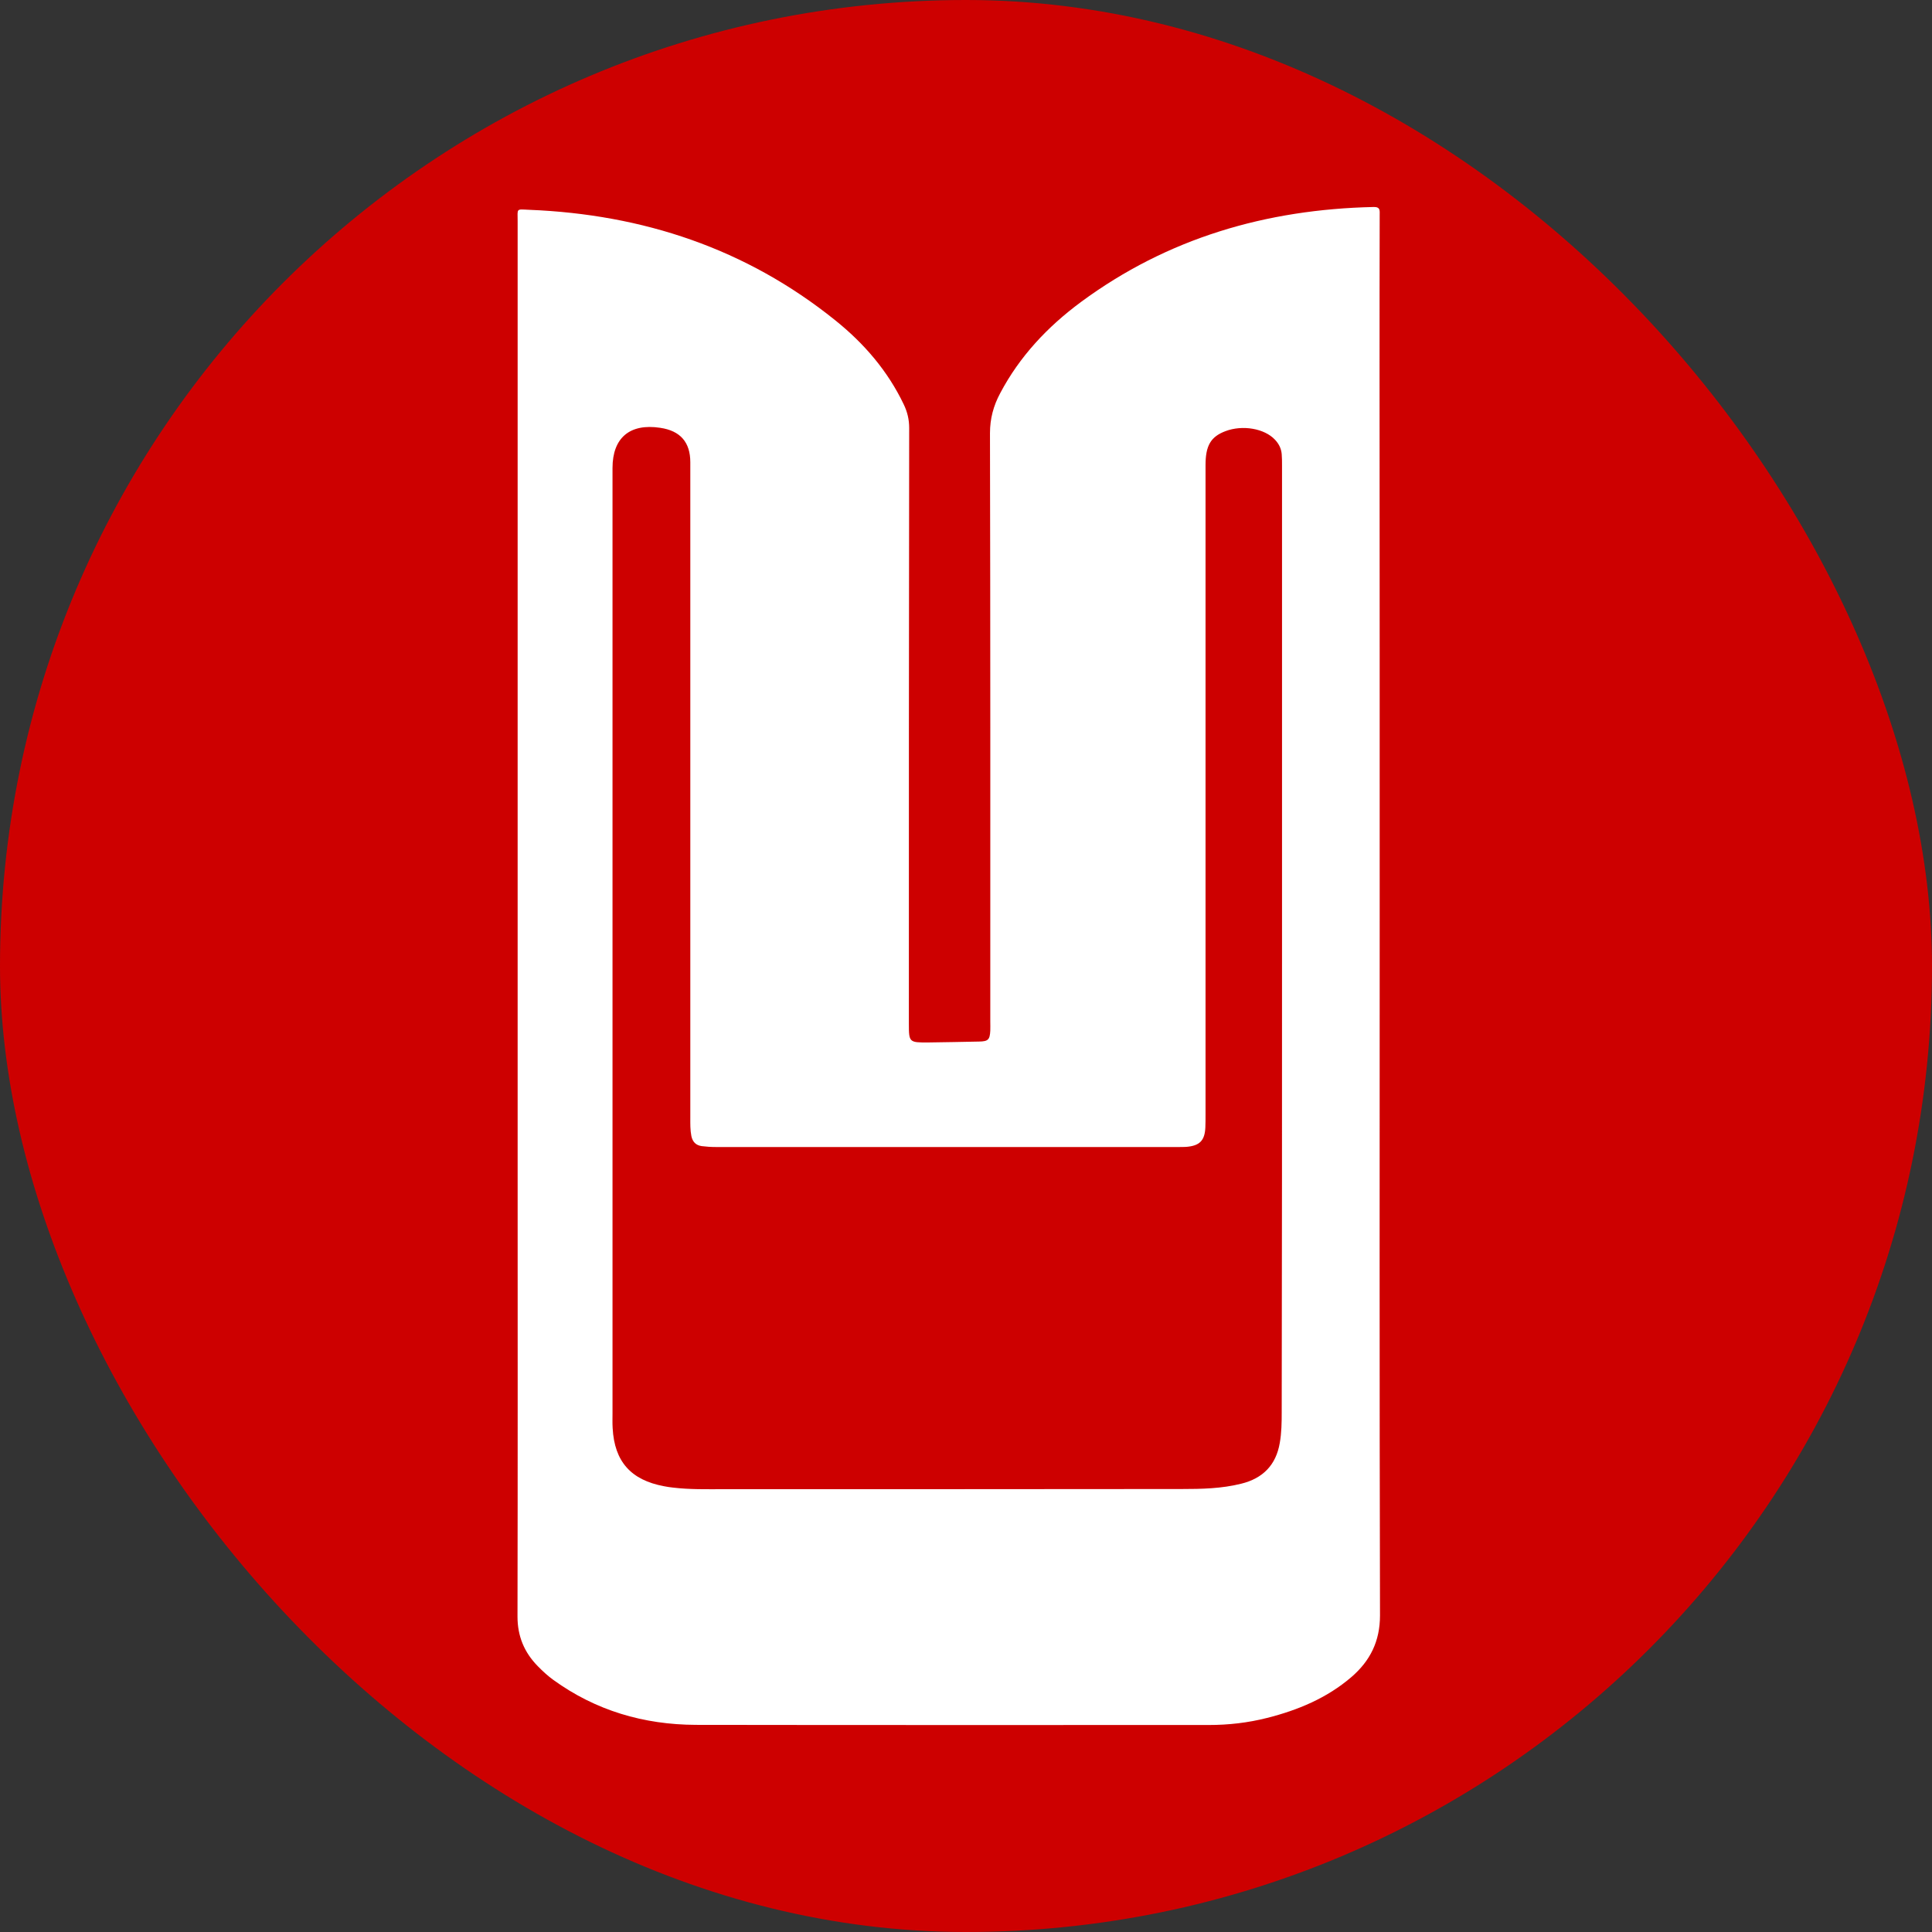 <svg width="56" height="56" viewBox="0 0 56 56" fill="none" xmlns="http://www.w3.org/2000/svg">
<rect x="0" y="0" width="56" height="56" fill="#333333" stroke="none"/>
<rect width="56" height="56" rx="28" fill="#CD0000"/>
<g clip-path="url(#clip0_3333_660)">
<path d="M39.991 26.693C39.991 33.405 39.983 40.112 40 46.823C40 47.575 39.714 48.143 39.169 48.612C38.463 49.218 37.623 49.569 36.727 49.795C36.172 49.936 35.61 50 35.034 50C30.081 50 25.123 50.004 20.17 49.996C18.659 49.991 17.265 49.581 16.039 48.693C15.879 48.578 15.727 48.437 15.589 48.296C15.195 47.895 15 47.425 15 46.858C15.009 42.537 15.004 38.212 15.004 33.892C15.004 24.73 15.004 15.568 15.004 6.405C15.004 6.034 14.952 6.064 15.333 6.081C18.641 6.213 21.629 7.208 24.209 9.283C25.045 9.953 25.733 10.752 26.197 11.725C26.301 11.943 26.353 12.161 26.353 12.4C26.344 18.163 26.344 23.918 26.344 29.678C26.344 30.211 26.353 30.22 26.907 30.216C27.396 30.207 27.885 30.203 28.379 30.19C28.643 30.186 28.691 30.134 28.704 29.874C28.708 29.789 28.704 29.703 28.704 29.618C28.704 23.931 28.708 18.244 28.695 12.558C28.695 12.135 28.795 11.764 28.989 11.401C29.552 10.333 30.362 9.471 31.332 8.754C33.843 6.901 36.701 6.068 39.814 6C39.983 5.996 39.996 6.068 39.991 6.2C39.987 7.742 39.987 9.287 39.987 10.829C39.991 16.118 39.991 21.404 39.991 26.693ZM37.16 27.411C37.16 22.77 37.16 18.125 37.16 13.484C37.16 13.377 37.16 13.271 37.151 13.164C37.138 13.002 37.069 12.865 36.956 12.745C36.649 12.417 36.012 12.31 35.519 12.498C35.09 12.66 34.943 12.921 34.943 13.484C34.943 19.76 34.943 26.04 34.943 32.316C34.943 32.436 34.943 32.559 34.938 32.679C34.921 33.063 34.77 33.213 34.38 33.243C34.306 33.247 34.237 33.247 34.163 33.247C29.691 33.247 25.218 33.247 20.75 33.247C20.611 33.247 20.477 33.238 20.339 33.221C20.17 33.196 20.075 33.097 20.04 32.931C20.005 32.756 20.009 32.577 20.009 32.402C20.009 26.066 20.009 19.734 20.009 13.399C20.009 12.818 19.719 12.485 19.135 12.4C18.256 12.267 17.754 12.69 17.754 13.565C17.754 22.702 17.754 31.834 17.754 40.97C17.754 41.111 17.749 41.256 17.758 41.397C17.81 42.362 18.286 42.9 19.247 43.079C19.334 43.096 19.416 43.109 19.503 43.118C19.992 43.177 20.482 43.165 20.971 43.165C25.4 43.165 29.829 43.165 34.254 43.16C34.83 43.16 35.41 43.148 35.973 43.007C36.605 42.853 36.986 42.464 37.095 41.824C37.147 41.529 37.151 41.231 37.151 40.932C37.16 36.423 37.16 31.915 37.16 27.411Z" fill="white"/>
</g>
<defs>
<clipPath id="clip0_3333_660">
<rect width="25" height="44" fill="white" transform="translate(15 6)"/>
</clipPath>
</defs>
</svg>

